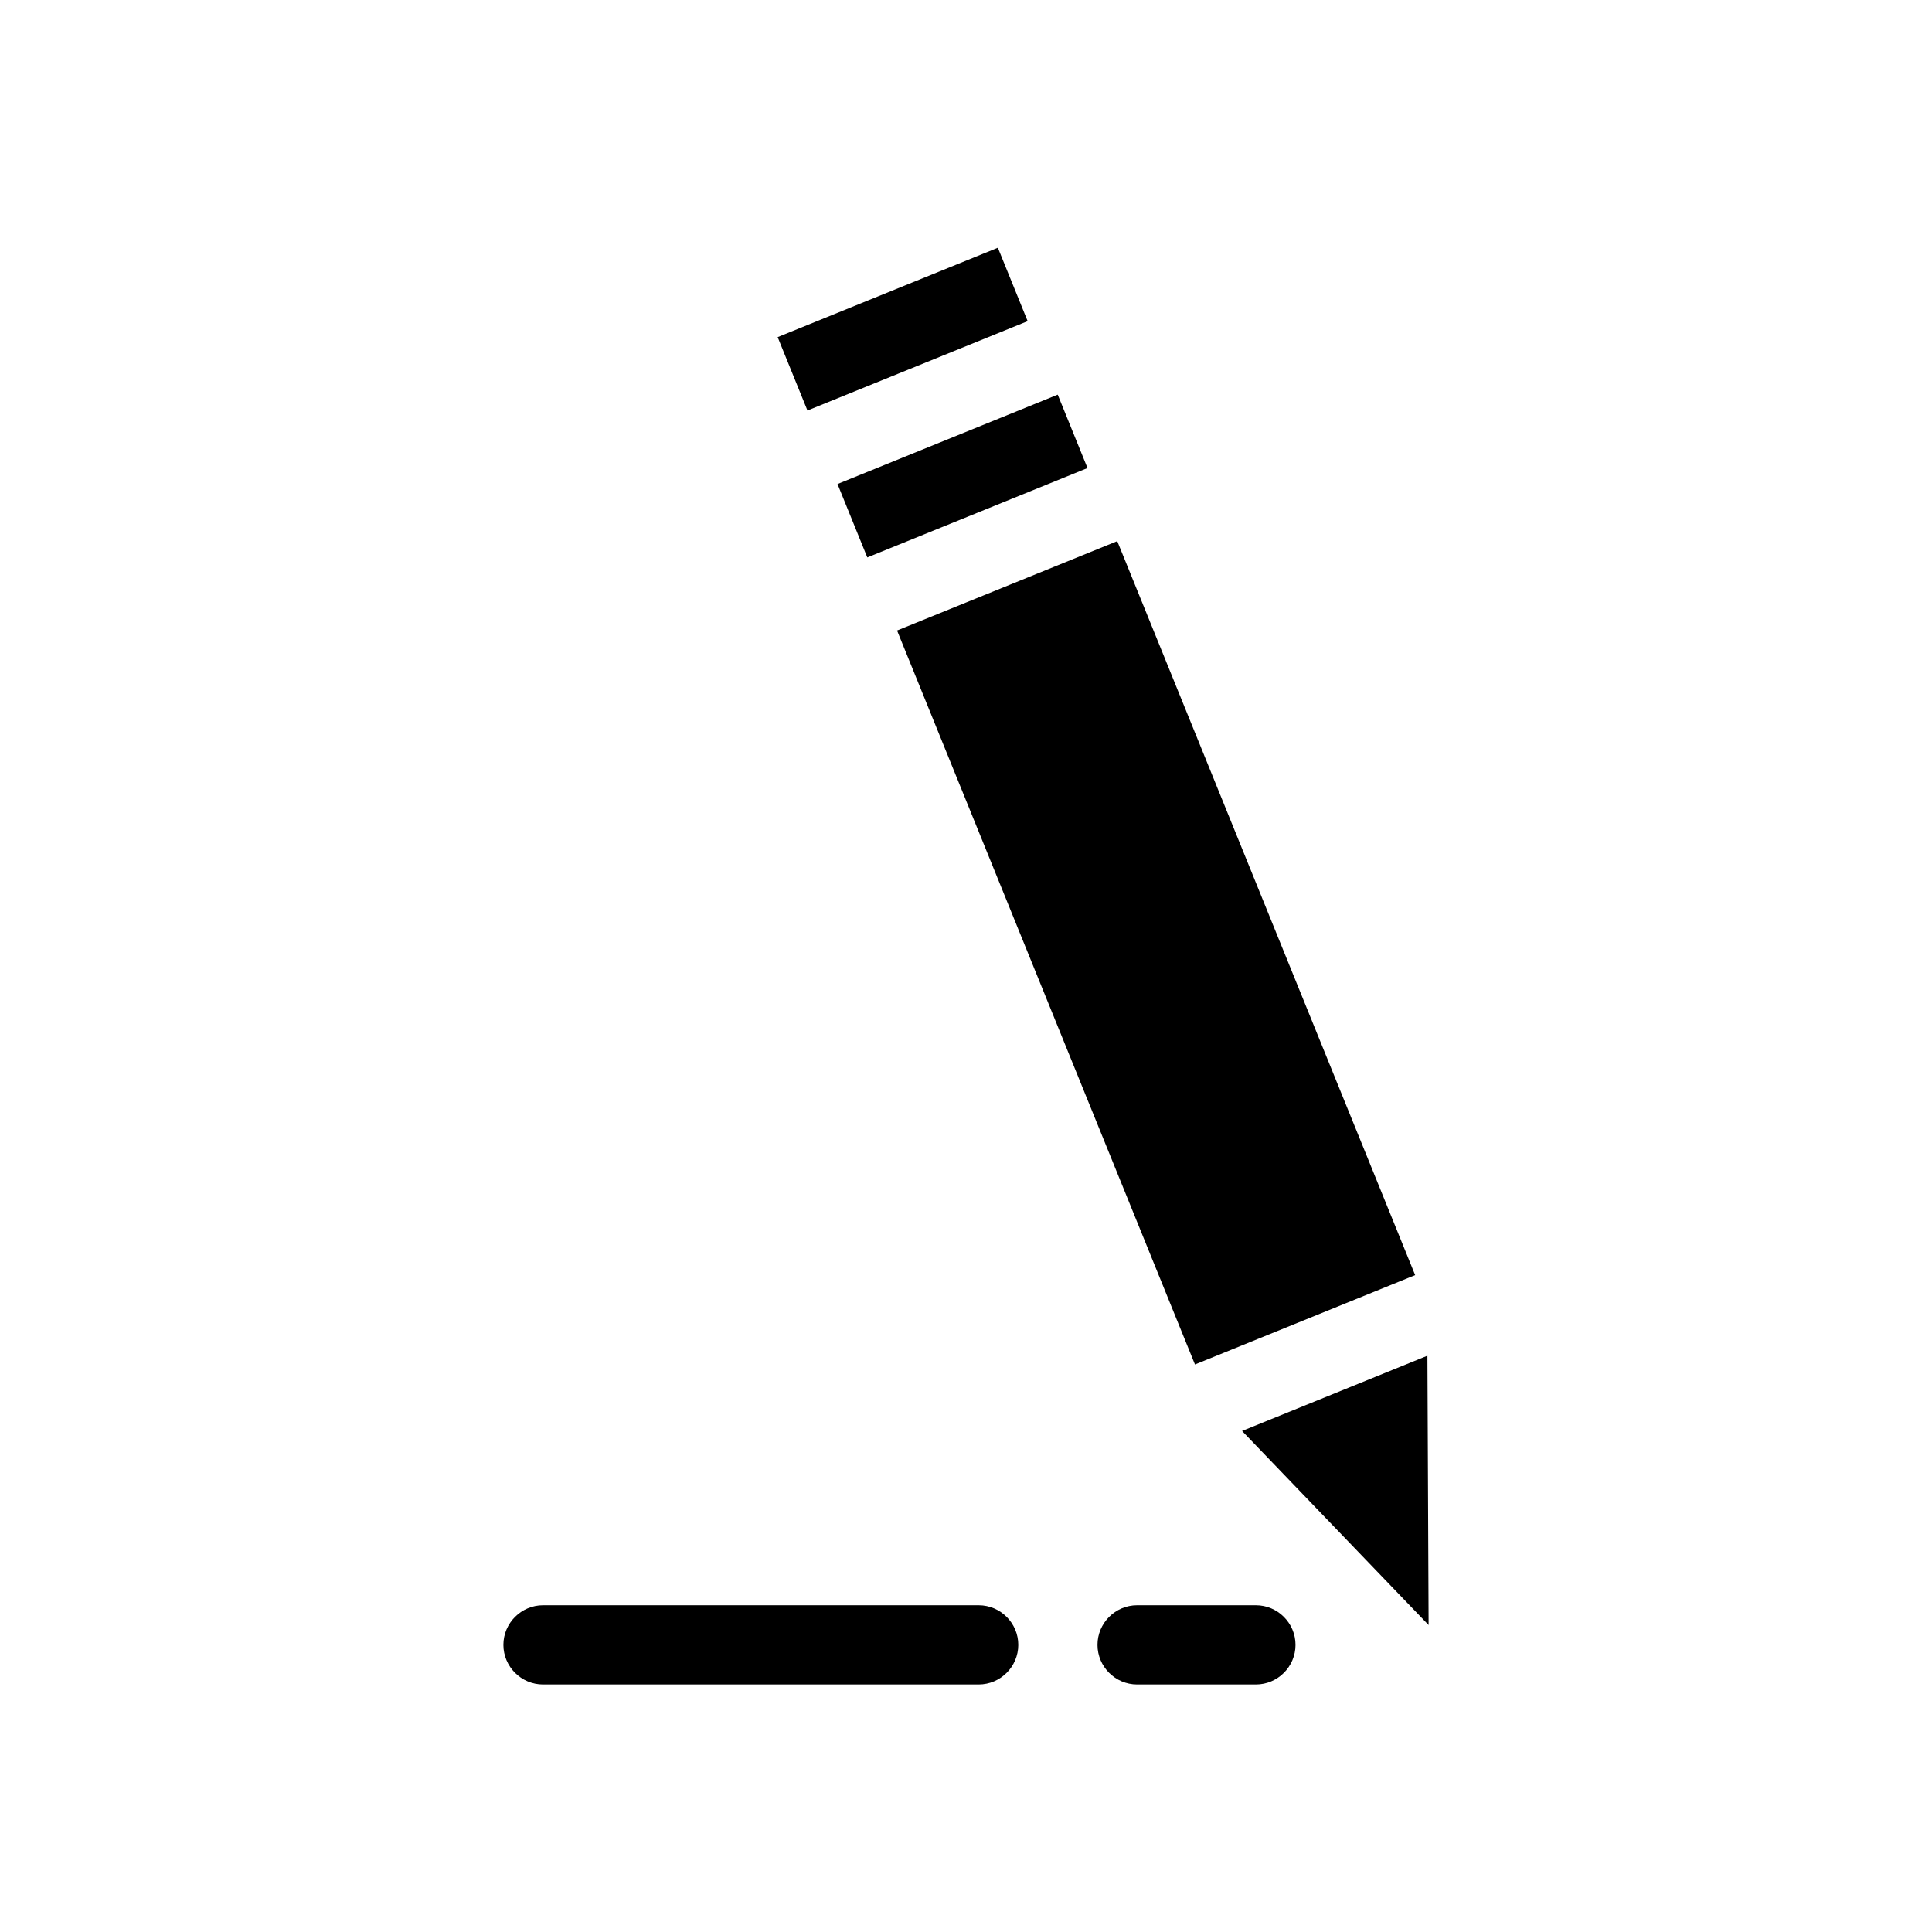 <?xml version="1.0" encoding="UTF-8"?>
<!-- Uploaded to: SVG Find, www.svgrepo.com, Generator: SVG Find Mixer Tools -->
<svg fill="#000000" width="800px" height="800px" version="1.1" viewBox="144 144 512 512" xmlns="http://www.w3.org/2000/svg">
 <g>
  <path d="m473.16 523.22 49.438 51.43-0.316-71.371z"/>
  <path d="m365.95 272.27 58.355-23.684 7.894 19.453-58.355 23.684z"/>
  <path d="m381.73 311.09 58.355-23.684 78.949 194.51-58.355 23.684z"/>
  <path d="m350.09 233.34 58.355-23.684 7.894 19.453-58.355 23.684z"/>
  <path d="m403.36 569.41h-115.46c-5.773 0-10.496 4.723-10.496 10.496 0 5.773 4.723 10.496 10.496 10.496h115.46c5.773 0 10.496-4.723 10.496-10.496 0-5.773-4.723-10.496-10.496-10.496z"/>
  <path d="m476.83 569.41h-31.488c-5.773 0-10.496 4.723-10.496 10.496 0 5.773 4.723 10.496 10.496 10.496h31.488c5.773 0 10.496-4.723 10.496-10.496 0-5.773-4.723-10.496-10.496-10.496z"/>
 </g>
</svg>